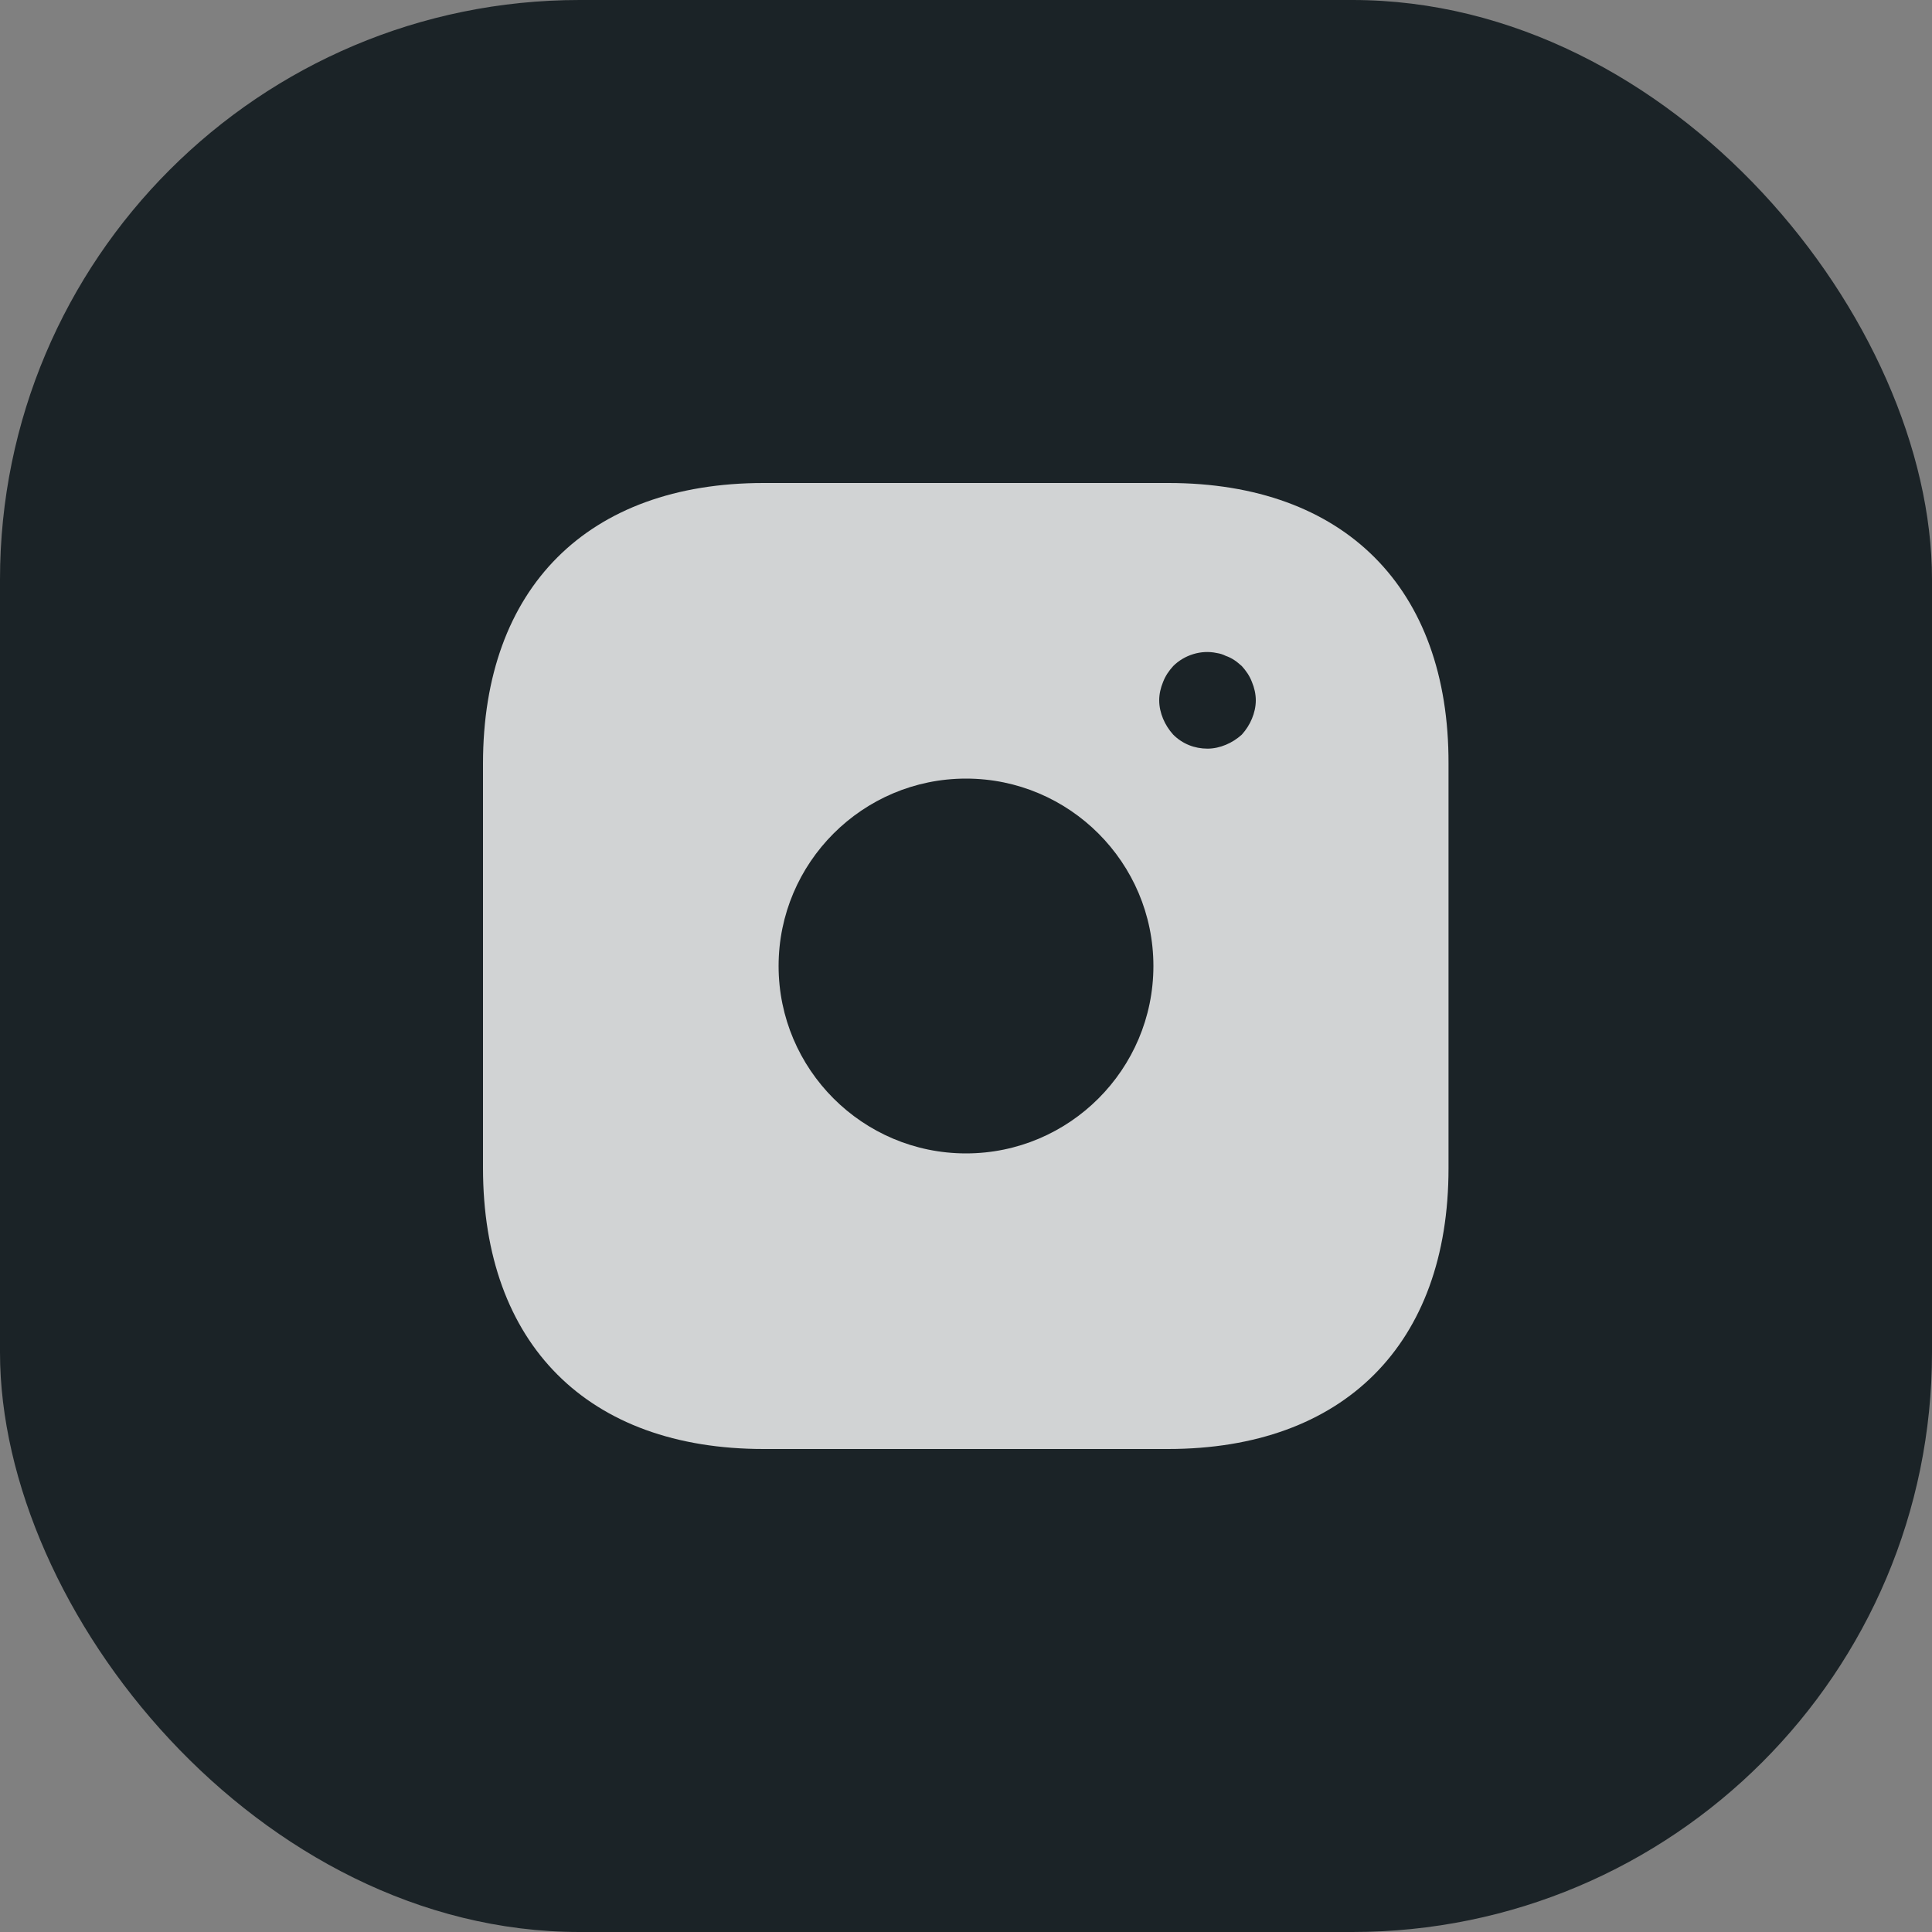 <svg width="40" height="40" viewBox="0 0 40 40" fill="none" xmlns="http://www.w3.org/2000/svg">
<rect x="0" y="0" width="40" height="40" fill="#808080" stroke="none"/>
<rect width="40" height="40" rx="12" fill="#1B2327"/>
<path d="M24.19 10H15.81C12.17 10 10 12.17 10 15.81V24.18C10 27.83 12.17 30 15.81 30H24.18C27.82 30 29.99 27.83 29.99 24.19V15.81C30 12.17 27.83 10 24.19 10ZM20 23.88C17.86 23.88 16.12 22.14 16.12 20C16.12 17.86 17.86 16.12 20 16.12C22.14 16.12 23.88 17.86 23.88 20C23.88 22.14 22.14 23.88 20 23.88ZM25.92 14.88C25.87 15 25.8 15.11 25.71 15.21C25.61 15.3 25.5 15.37 25.38 15.42C25.26 15.47 25.13 15.5 25 15.5C24.73 15.5 24.48 15.4 24.29 15.21C24.2 15.11 24.13 15 24.08 14.88C24.03 14.76 24 14.63 24 14.5C24 14.37 24.03 14.24 24.08 14.12C24.13 13.99 24.2 13.89 24.29 13.79C24.52 13.56 24.87 13.45 25.19 13.52C25.26 13.53 25.32 13.55 25.38 13.58C25.44 13.6 25.5 13.63 25.56 13.67C25.61 13.7 25.66 13.75 25.71 13.79C25.8 13.89 25.87 13.99 25.92 14.12C25.97 14.24 26 14.37 26 14.5C26 14.63 25.97 14.76 25.92 14.88Z" fill="white" fill-opacity="0.8"/>
</svg>
